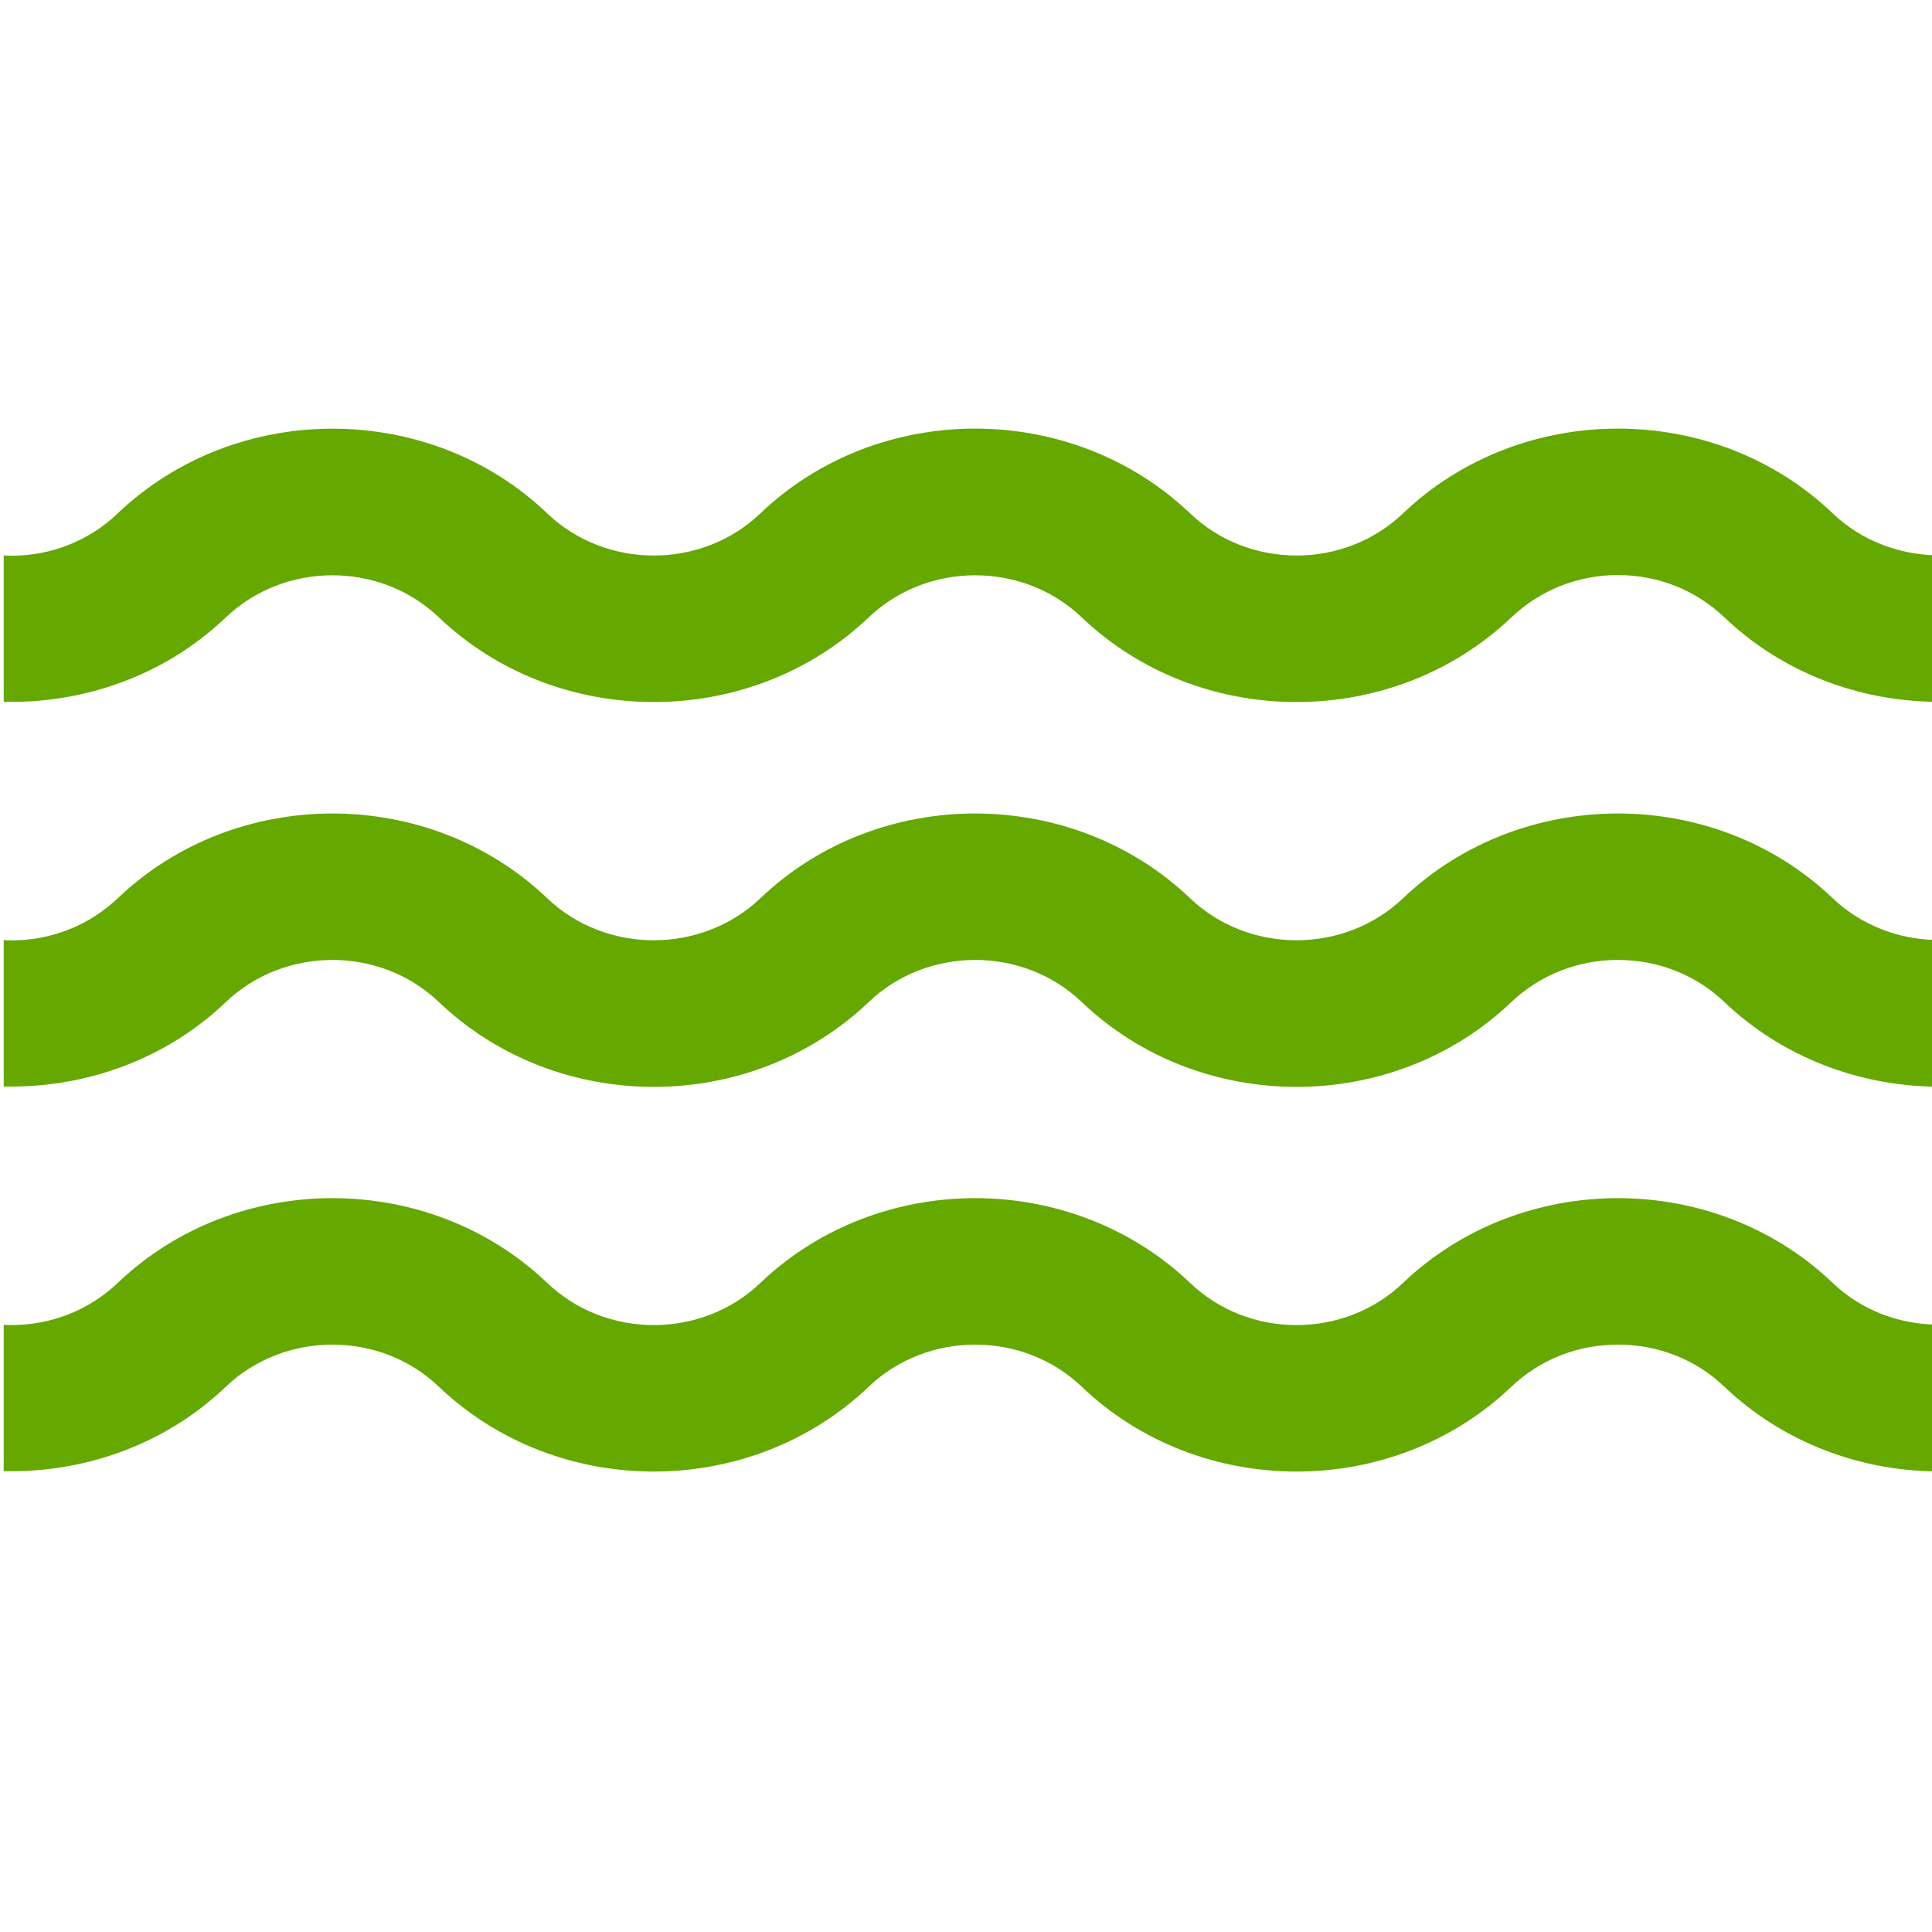 <?xml version="1.0" encoding="UTF-8" standalone="no"?> <svg xmlns:inkscape="http://www.inkscape.org/namespaces/inkscape" xmlns:sodipodi="http://sodipodi.sourceforge.net/DTD/sodipodi-0.dtd" xmlns="http://www.w3.org/2000/svg" xmlns:svg="http://www.w3.org/2000/svg" version="1.1" id="svg2" width="300" height="300" viewBox="0 0 300 300" sodipodi:docname="b8ecfd56-89c6-4d8d-9fe4-4e180af62234.svg" inkscape:export-filename="IconaWiFi.svg" inkscape:export-xdpi="96" inkscape:export-ydpi="96"><defs id="defs6"></defs><g id="g8" inkscape:groupmode="layer" inkscape:label="ink_ext_XXXXXX" transform="matrix(1.333,0,0,-1.333,0,2666.667)"><path d="m 225.432,1935.814 c -4.338,0.134 -8.619,1.712 -11.922,4.869 -13.797,13.188 -36.269,13.188 -50.093,0 -6.828,-6.527 -17.938,-6.527 -24.767,0 -13.825,13.188 -36.297,13.188 -50.093,0 -6.828,-6.527 -17.966,-6.527 -24.795,0 -13.797,13.188 -36.269,13.162 -50.065,0 -3.33,-3.183 -7.724,-4.922 -12.397,-4.922 -0.308,0 -0.588,0.027 -0.868,0.053 v -17.067 c 9.347,-0.214 18.778,3.05 25.886,9.845 6.856,6.527 17.966,6.527 24.795,0 13.825,-13.162 36.269,-13.162 50.093,0 6.828,6.527 17.966,6.527 24.795,0 13.797,-13.162 36.269,-13.162 50.065,0 3.33,3.157 7.724,4.922 12.397,4.922 4.702,0 9.095,-1.766 12.397,-4.922 6.8,-6.474 15.672,-9.738 24.571,-9.845 v 17.067" style="display:inline;fill:#64a800;fill-opacity:1;fill-rule:nonzero;stroke:none;stroke-width:0.274" id="path198"></path><path d="m 225.432,1891.005 c -4.338,0.107 -8.619,1.712 -11.922,4.842 -13.797,13.188 -36.269,13.188 -50.093,0 -6.828,-6.501 -17.938,-6.501 -24.767,0 -13.825,13.188 -36.297,13.188 -50.093,0 -6.828,-6.501 -17.966,-6.501 -24.795,0 -13.797,13.188 -36.269,13.188 -50.065,0 -3.33,-3.157 -7.724,-4.896 -12.397,-4.896 -0.308,0 -0.588,0.027 -0.868,0.055 v -17.068 c 9.347,-0.214 18.778,3.05 25.886,9.845 6.856,6.527 17.966,6.527 24.795,0 13.825,-13.189 36.269,-13.189 50.093,0 6.828,6.527 17.966,6.527 24.795,0 13.797,-13.189 36.269,-13.189 50.065,0 3.33,3.157 7.724,4.896 12.397,4.896 4.702,0 9.095,-1.739 12.397,-4.896 6.8,-6.474 15.672,-9.738 24.571,-9.871 v 17.094" style="display:inline;fill:#64a800;fill-opacity:1;fill-rule:nonzero;stroke:none;stroke-width:0.274" id="path200"></path><path d="m 225.432,1846.196 c -4.338,0.107 -8.619,1.685 -11.922,4.842 -13.797,13.189 -36.269,13.189 -50.093,0 -6.828,-6.527 -17.938,-6.527 -24.767,0 -13.825,13.189 -36.297,13.189 -50.093,0 -6.828,-6.527 -17.966,-6.527 -24.795,0 -13.797,13.189 -36.269,13.189 -50.065,0 -3.33,-3.157 -7.724,-4.896 -12.397,-4.896 -0.308,0 -0.588,0.027 -0.868,0.027 v -17.041 c 9.347,-0.214 18.778,3.05 25.886,9.845 6.856,6.527 17.966,6.527 24.795,0 13.825,-13.189 36.269,-13.189 50.093,0 6.828,6.527 17.966,6.527 24.795,0 13.797,-13.189 36.269,-13.189 50.065,0 3.33,3.156 7.724,4.896 12.397,4.896 4.702,0 9.095,-1.739 12.397,-4.896 6.8,-6.474 15.672,-9.764 24.571,-9.871 v 17.094" style="display:inline;fill:#64a800;fill-opacity:1;fill-rule:nonzero;stroke:none;stroke-width:0.274" id="path202"></path></g></svg> 